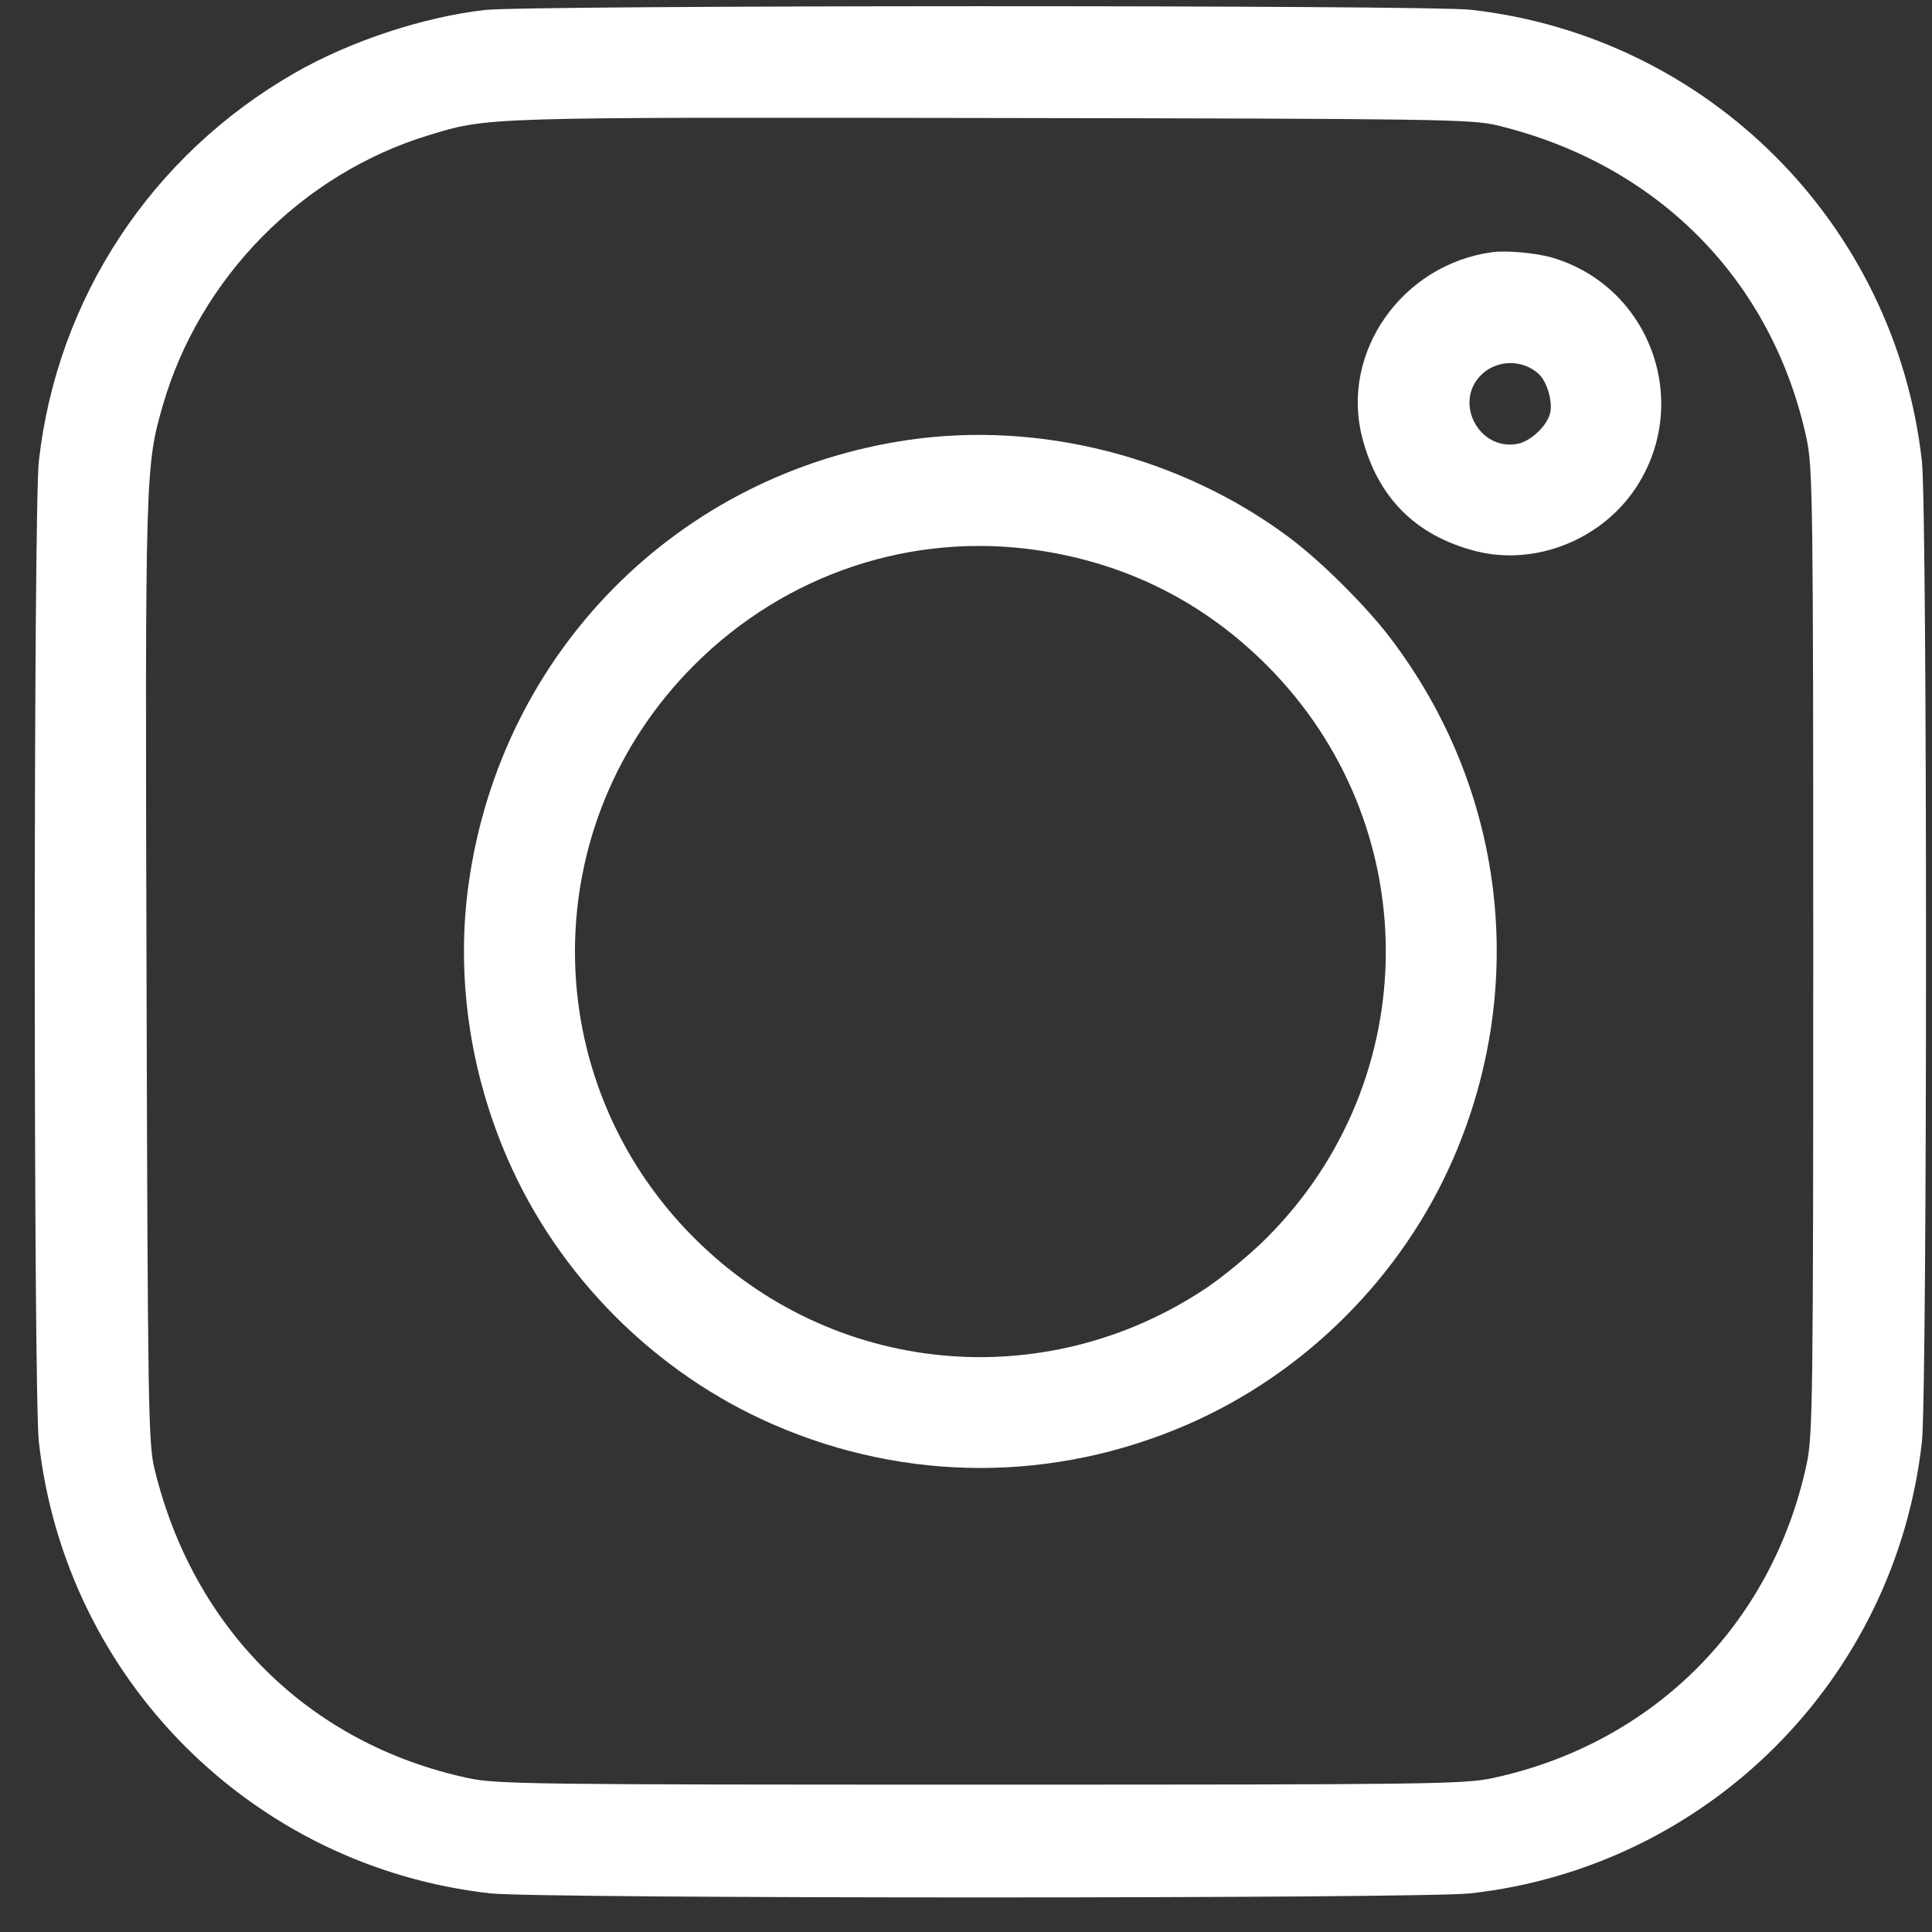 <?xml version="1.0" encoding="UTF-8"?> <svg xmlns="http://www.w3.org/2000/svg" width="49" height="49" viewBox="0 0 49 49" fill="none"><rect x="0" y="0" width="49" height="49" fill="#333333" stroke="none"/> <path fill-rule="evenodd" clip-rule="evenodd" d="M12.298 0.253C10.727 0.433 8.887 1.042 7.481 1.847C3.845 3.928 1.446 7.567 0.985 11.7C0.847 12.941 0.847 35.326 0.985 36.567C1.657 42.591 6.412 47.348 12.435 48.02C13.676 48.158 36.054 48.158 37.295 48.02C43.317 47.348 48.073 42.591 48.744 36.567C48.883 35.326 48.883 12.941 48.744 11.7C48.073 5.675 43.317 0.918 37.295 0.247C36.192 0.124 13.375 0.129 12.298 0.253ZM37.969 3.179C42.041 4.159 44.953 7.107 45.819 11.126C45.976 11.853 45.988 12.723 45.988 24.133C45.988 35.544 45.976 36.413 45.819 37.141C44.944 41.201 41.927 44.219 37.868 45.094C37.141 45.252 36.272 45.263 24.865 45.263C13.458 45.263 12.588 45.252 11.861 45.094C7.843 44.228 4.896 41.315 3.916 37.242C3.762 36.6 3.747 35.667 3.716 24.649C3.68 12.001 3.686 11.817 4.128 10.286C5.064 7.043 7.661 4.405 10.882 3.427C12.394 2.968 12.223 2.973 25.146 2.993C36.417 3.01 37.325 3.023 37.969 3.179ZM37.838 6.397C35.557 6.712 33.996 8.936 34.546 11.086C34.938 12.617 35.905 13.587 37.426 13.977C38.926 14.361 40.609 13.698 41.485 12.378C42.919 10.216 41.863 7.282 39.384 6.539C38.975 6.416 38.21 6.346 37.838 6.397ZM39.022 9.481C39.234 9.673 39.386 10.185 39.316 10.474C39.237 10.803 38.822 11.194 38.487 11.257C37.499 11.442 36.853 10.183 37.582 9.494C37.978 9.119 38.615 9.113 39.022 9.481ZM23.033 11.159C17.204 12.011 12.722 16.524 11.89 22.383C11.559 24.707 11.9 27.144 12.867 29.375C14.168 32.374 16.627 34.834 19.624 36.134C22.996 37.597 26.734 37.597 30.105 36.134C33.103 34.834 35.562 32.374 36.862 29.375C38.772 24.971 38.164 19.987 35.253 16.169C34.631 15.353 33.492 14.223 32.686 13.623C29.948 11.584 26.373 10.671 23.033 11.159ZM26.363 13.962C28.598 14.301 30.534 15.278 32.126 16.87C36.154 20.9 36.154 27.367 32.126 31.396C31.711 31.811 31.014 32.388 30.577 32.679C26.462 35.414 21.089 34.883 17.604 31.396C13.575 27.367 13.575 20.9 17.604 16.87C19.93 14.544 23.149 13.475 26.363 13.962Z" fill="white"></path> </svg> 